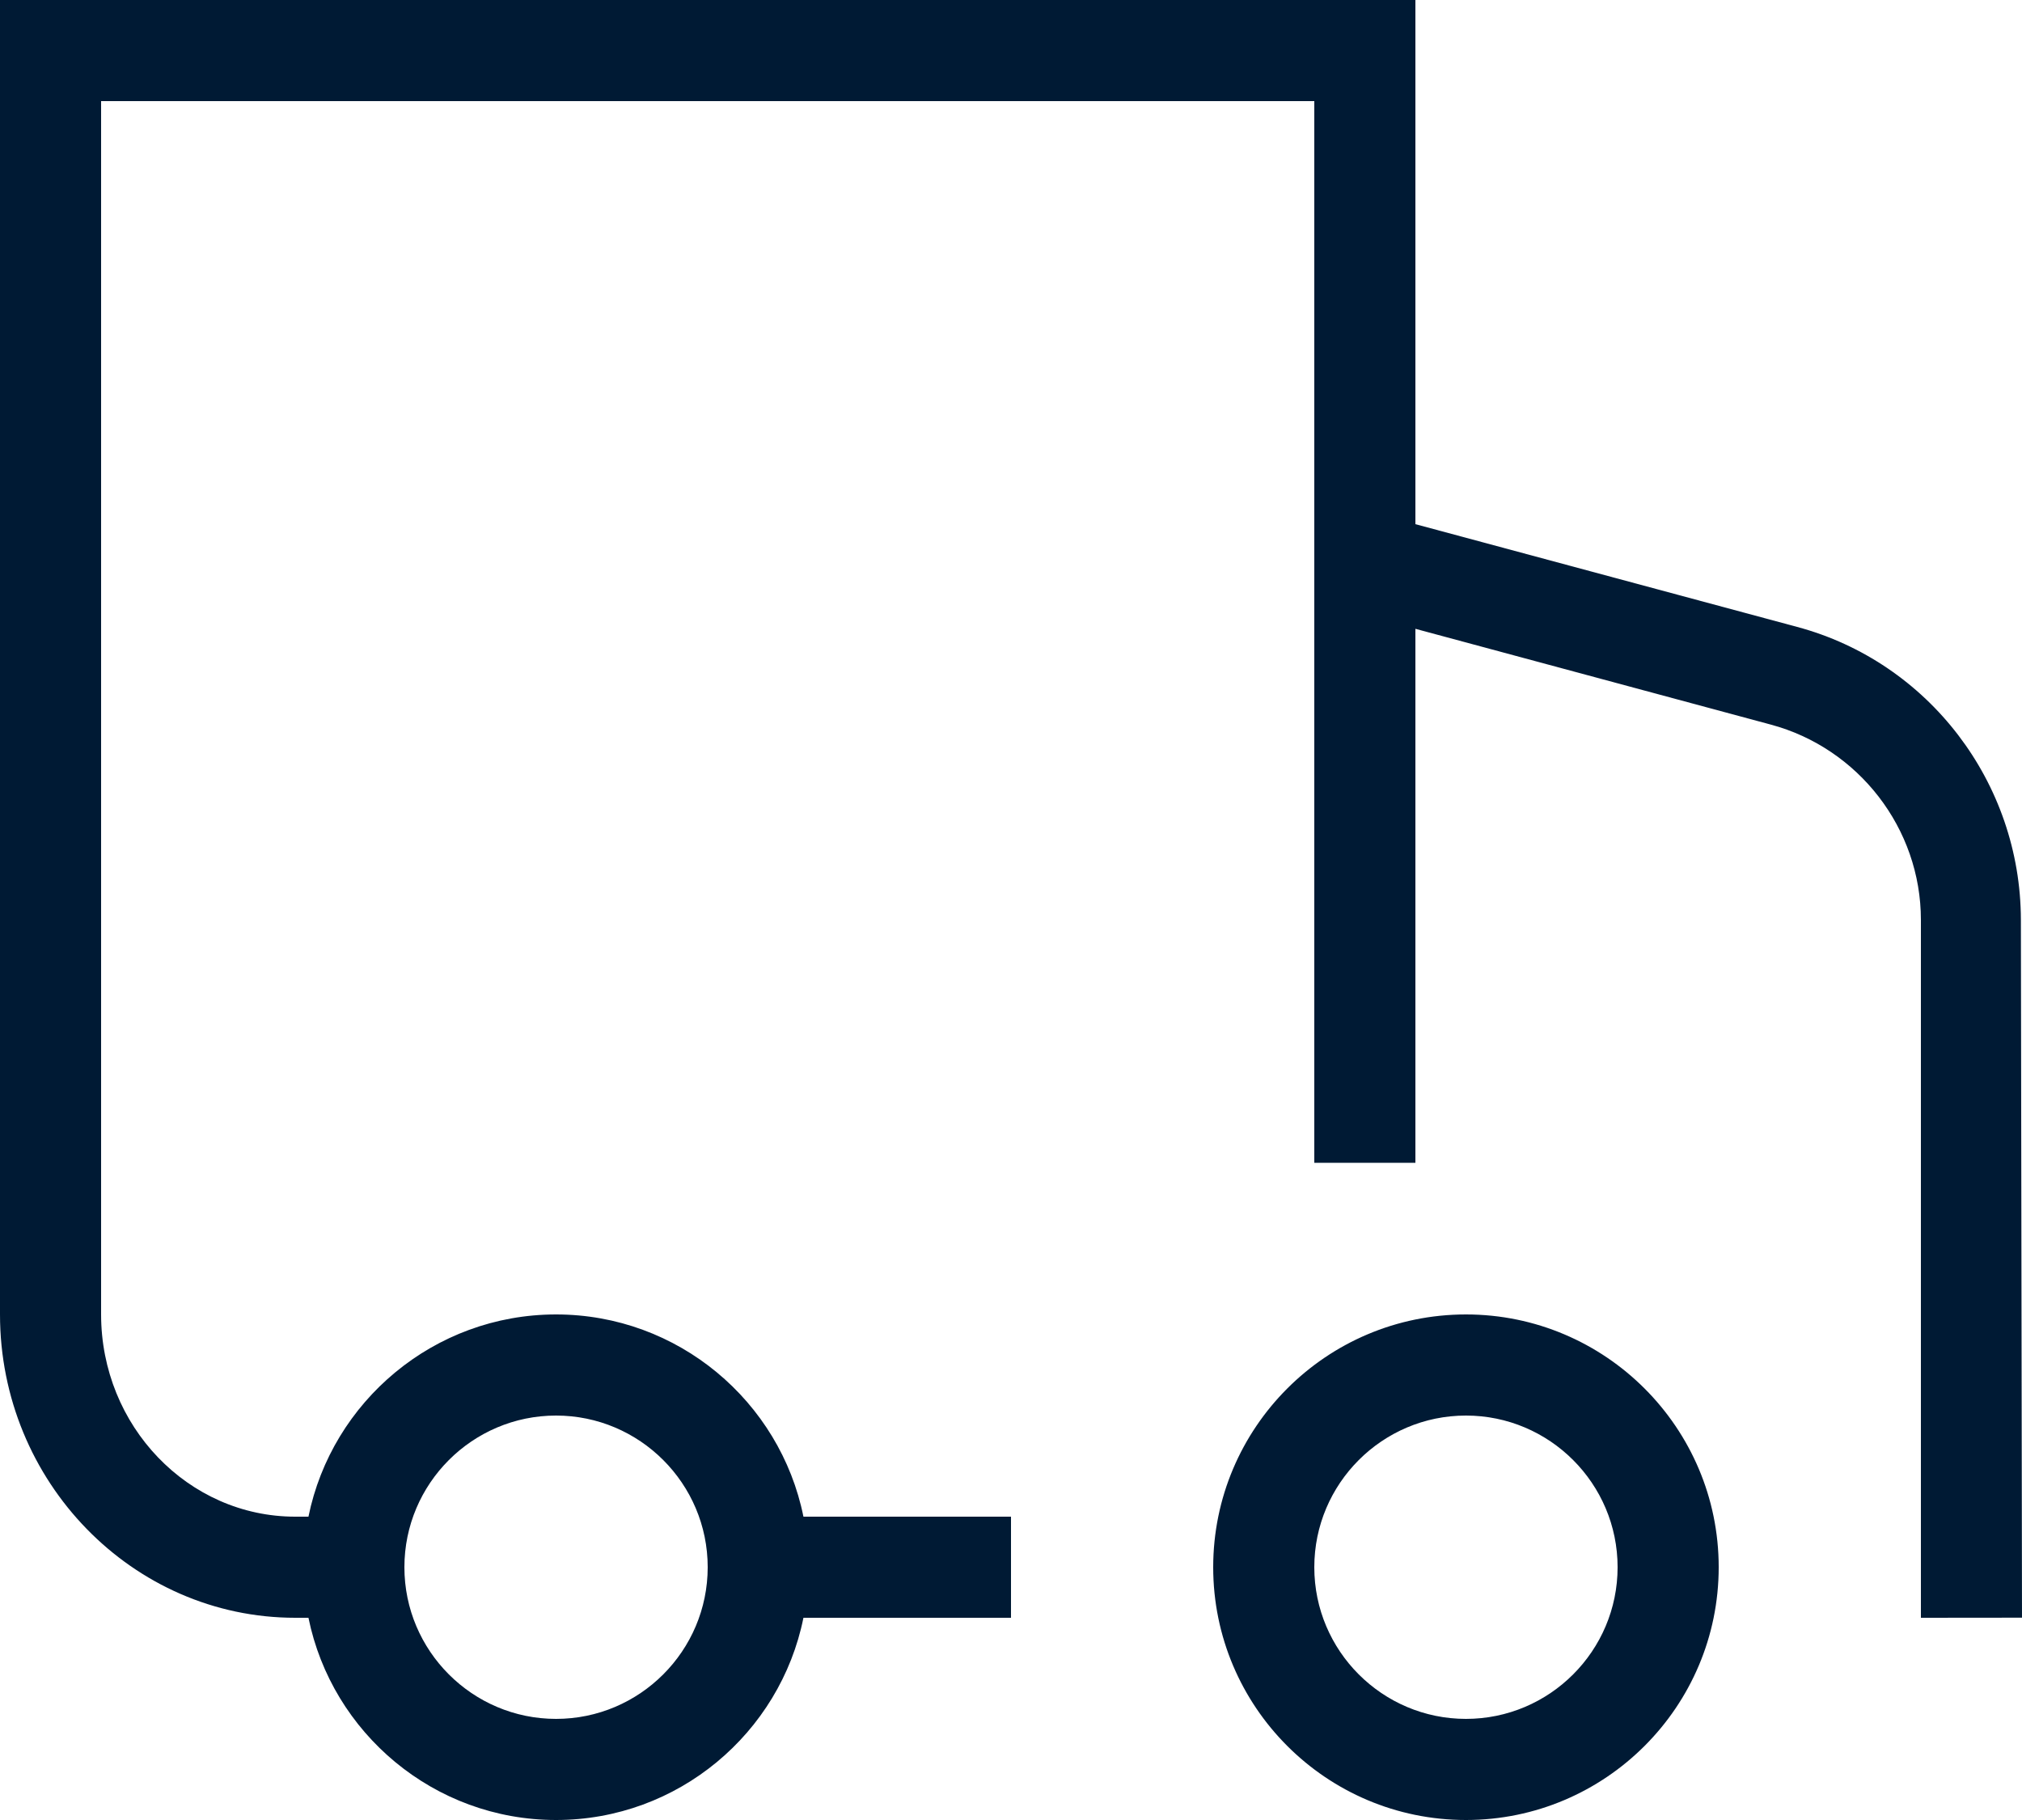 <svg width="20" height="18" viewBox="0 0 20 18" fill="none" xmlns="http://www.w3.org/2000/svg">
<path d="M14.5 13C13.119 13 12 14.121 12 15.5C12 16.879 13.119 18 14.5 18C15.879 18 17 16.879 17 15.5C17 14.121 15.879 13 14.5 13ZM14.5 17C13.673 17 13 16.327 13 15.5C13 14.673 13.673 14 14.5 14C15.327 14 16 14.673 16 15.5C16 16.327 15.327 17 14.5 17ZM20 15.999L19.989 9.096C19.986 7.741 19.078 6.549 17.775 6.2L14 5.184V0H0V13C0 14.654 1.311 16 2.92 16H3.051C3.283 17.14 4.293 18 5.5 18C6.707 18 7.717 17.14 7.947 16H10V15H7.947C7.717 13.86 6.707 13 5.5 13C4.293 13 3.283 13.86 3.051 15H2.92C1.862 15 1 14.104 1 13V1H13V11.5H14V6.219L17.514 7.166C18.381 7.398 19 8.192 19 9.098V16L20 15.999ZM5.5 14C6.327 14 7 14.673 7 15.5C7 16.327 6.327 17 5.5 17C4.673 17 4 16.327 4 15.5C4 14.673 4.673 14 5.5 14Z" fill="#001A34"/>
</svg>
